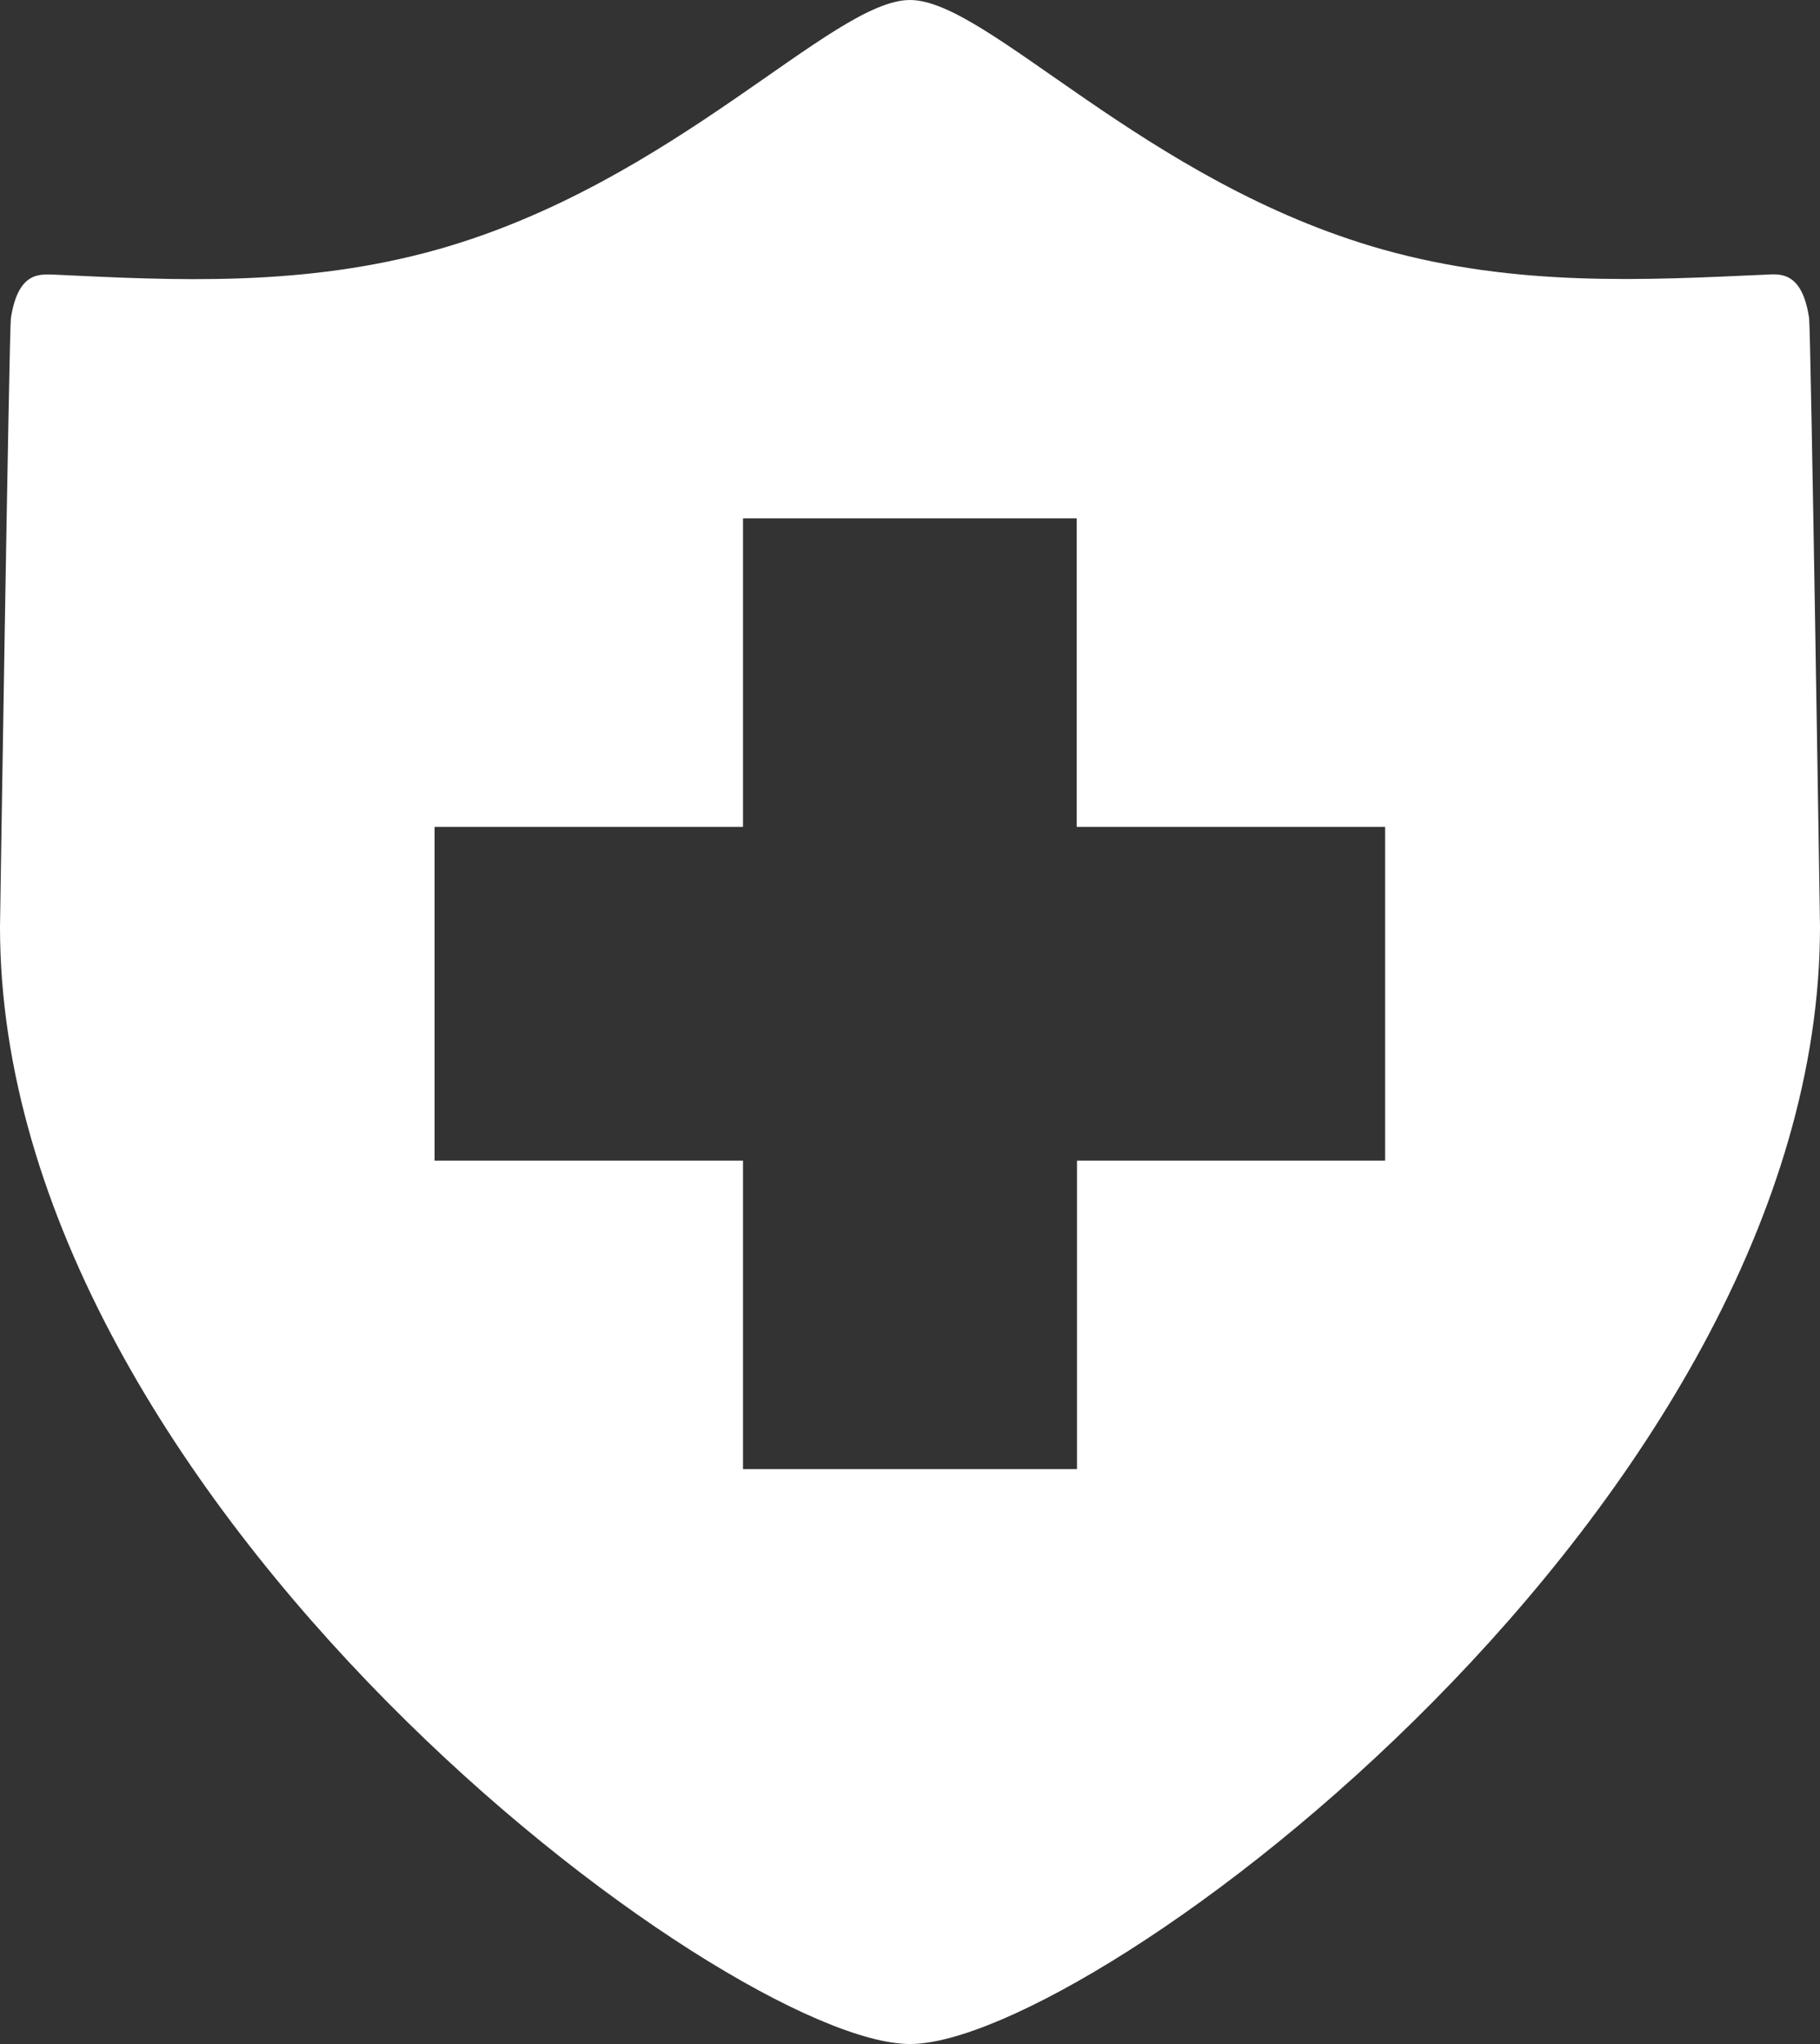 <svg xmlns="http://www.w3.org/2000/svg" xmlns:xlink="http://www.w3.org/1999/xlink" version="1.1" viewBox="0 0 57 64" width="57px" height="64px">
  <rect x="0" y="0" width="57" height="64" fill="#333333" stroke="none"/>
  <path fill="#FFFFFF" d="M56.66 9.97c-0.22-1.5-0.93-1.39-1.37-1.37 -3.77 0.17-7.79 0.39-11.99-0.79C35.85 5.71 30.94 0 28.5 0s-7.35 5.71-14.79 7.81C9.51 8.99 5.48 8.78 1.72 8.6 1.27 8.59 0.57 8.47 0.34 9.97 0.29 10.35 0 28.82 0 29.02 0 47.06 22.8 64 28.5 64S57 47.06 57 29.02C57 28.82 56.71 10.35 56.66 9.97zM43.39 36.34h-9.66v9.66H23.27v-9.66h-9.66V25.89h9.66v-9.66h10.45v9.66h9.66V36.34z"/>
</svg>
